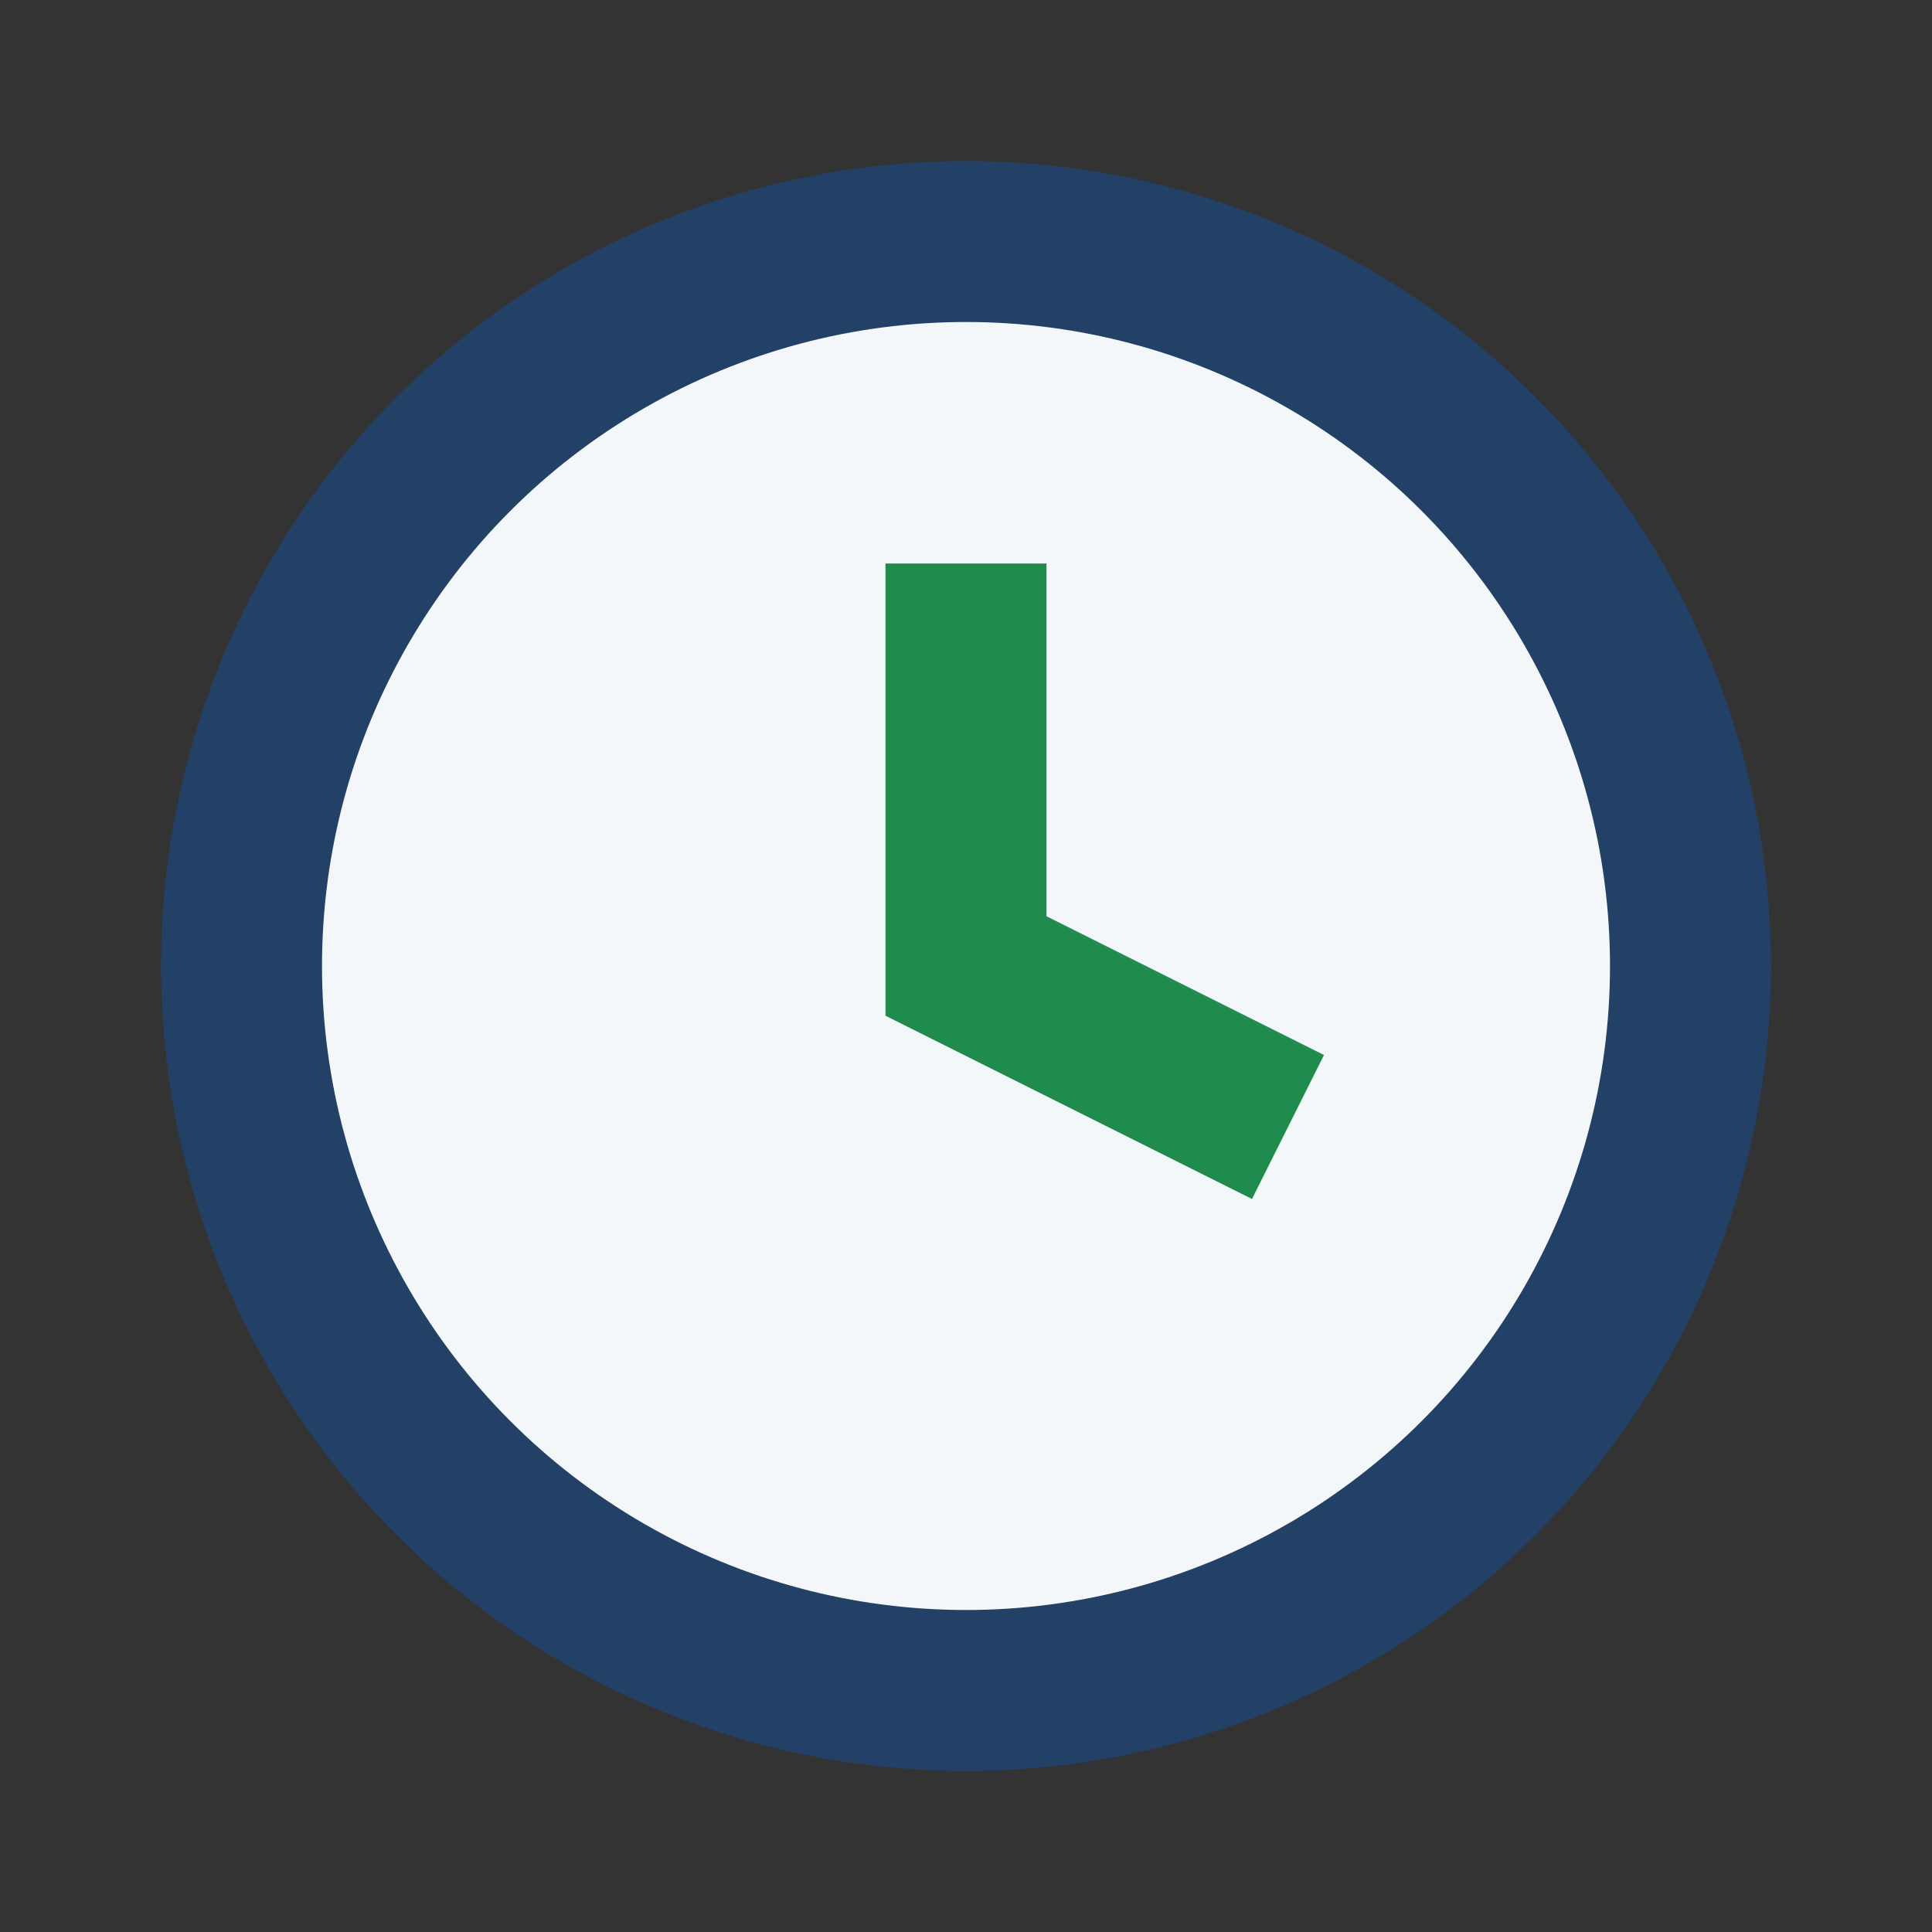 <?xml version="1.0" encoding="UTF-8"?>
<svg xmlns="http://www.w3.org/2000/svg" viewBox="0 0 24 24" width="24" height="24"><rect x="0" y="0" width="24" height="24" fill="#333333" stroke="none"/><circle cx="12" cy="12" r="9" fill="#F4F7FA" stroke="#234066" stroke-width="2"/><path d="M12 7v5l4 2" stroke="#1F8B4C" stroke-width="2" fill="none"/></svg>